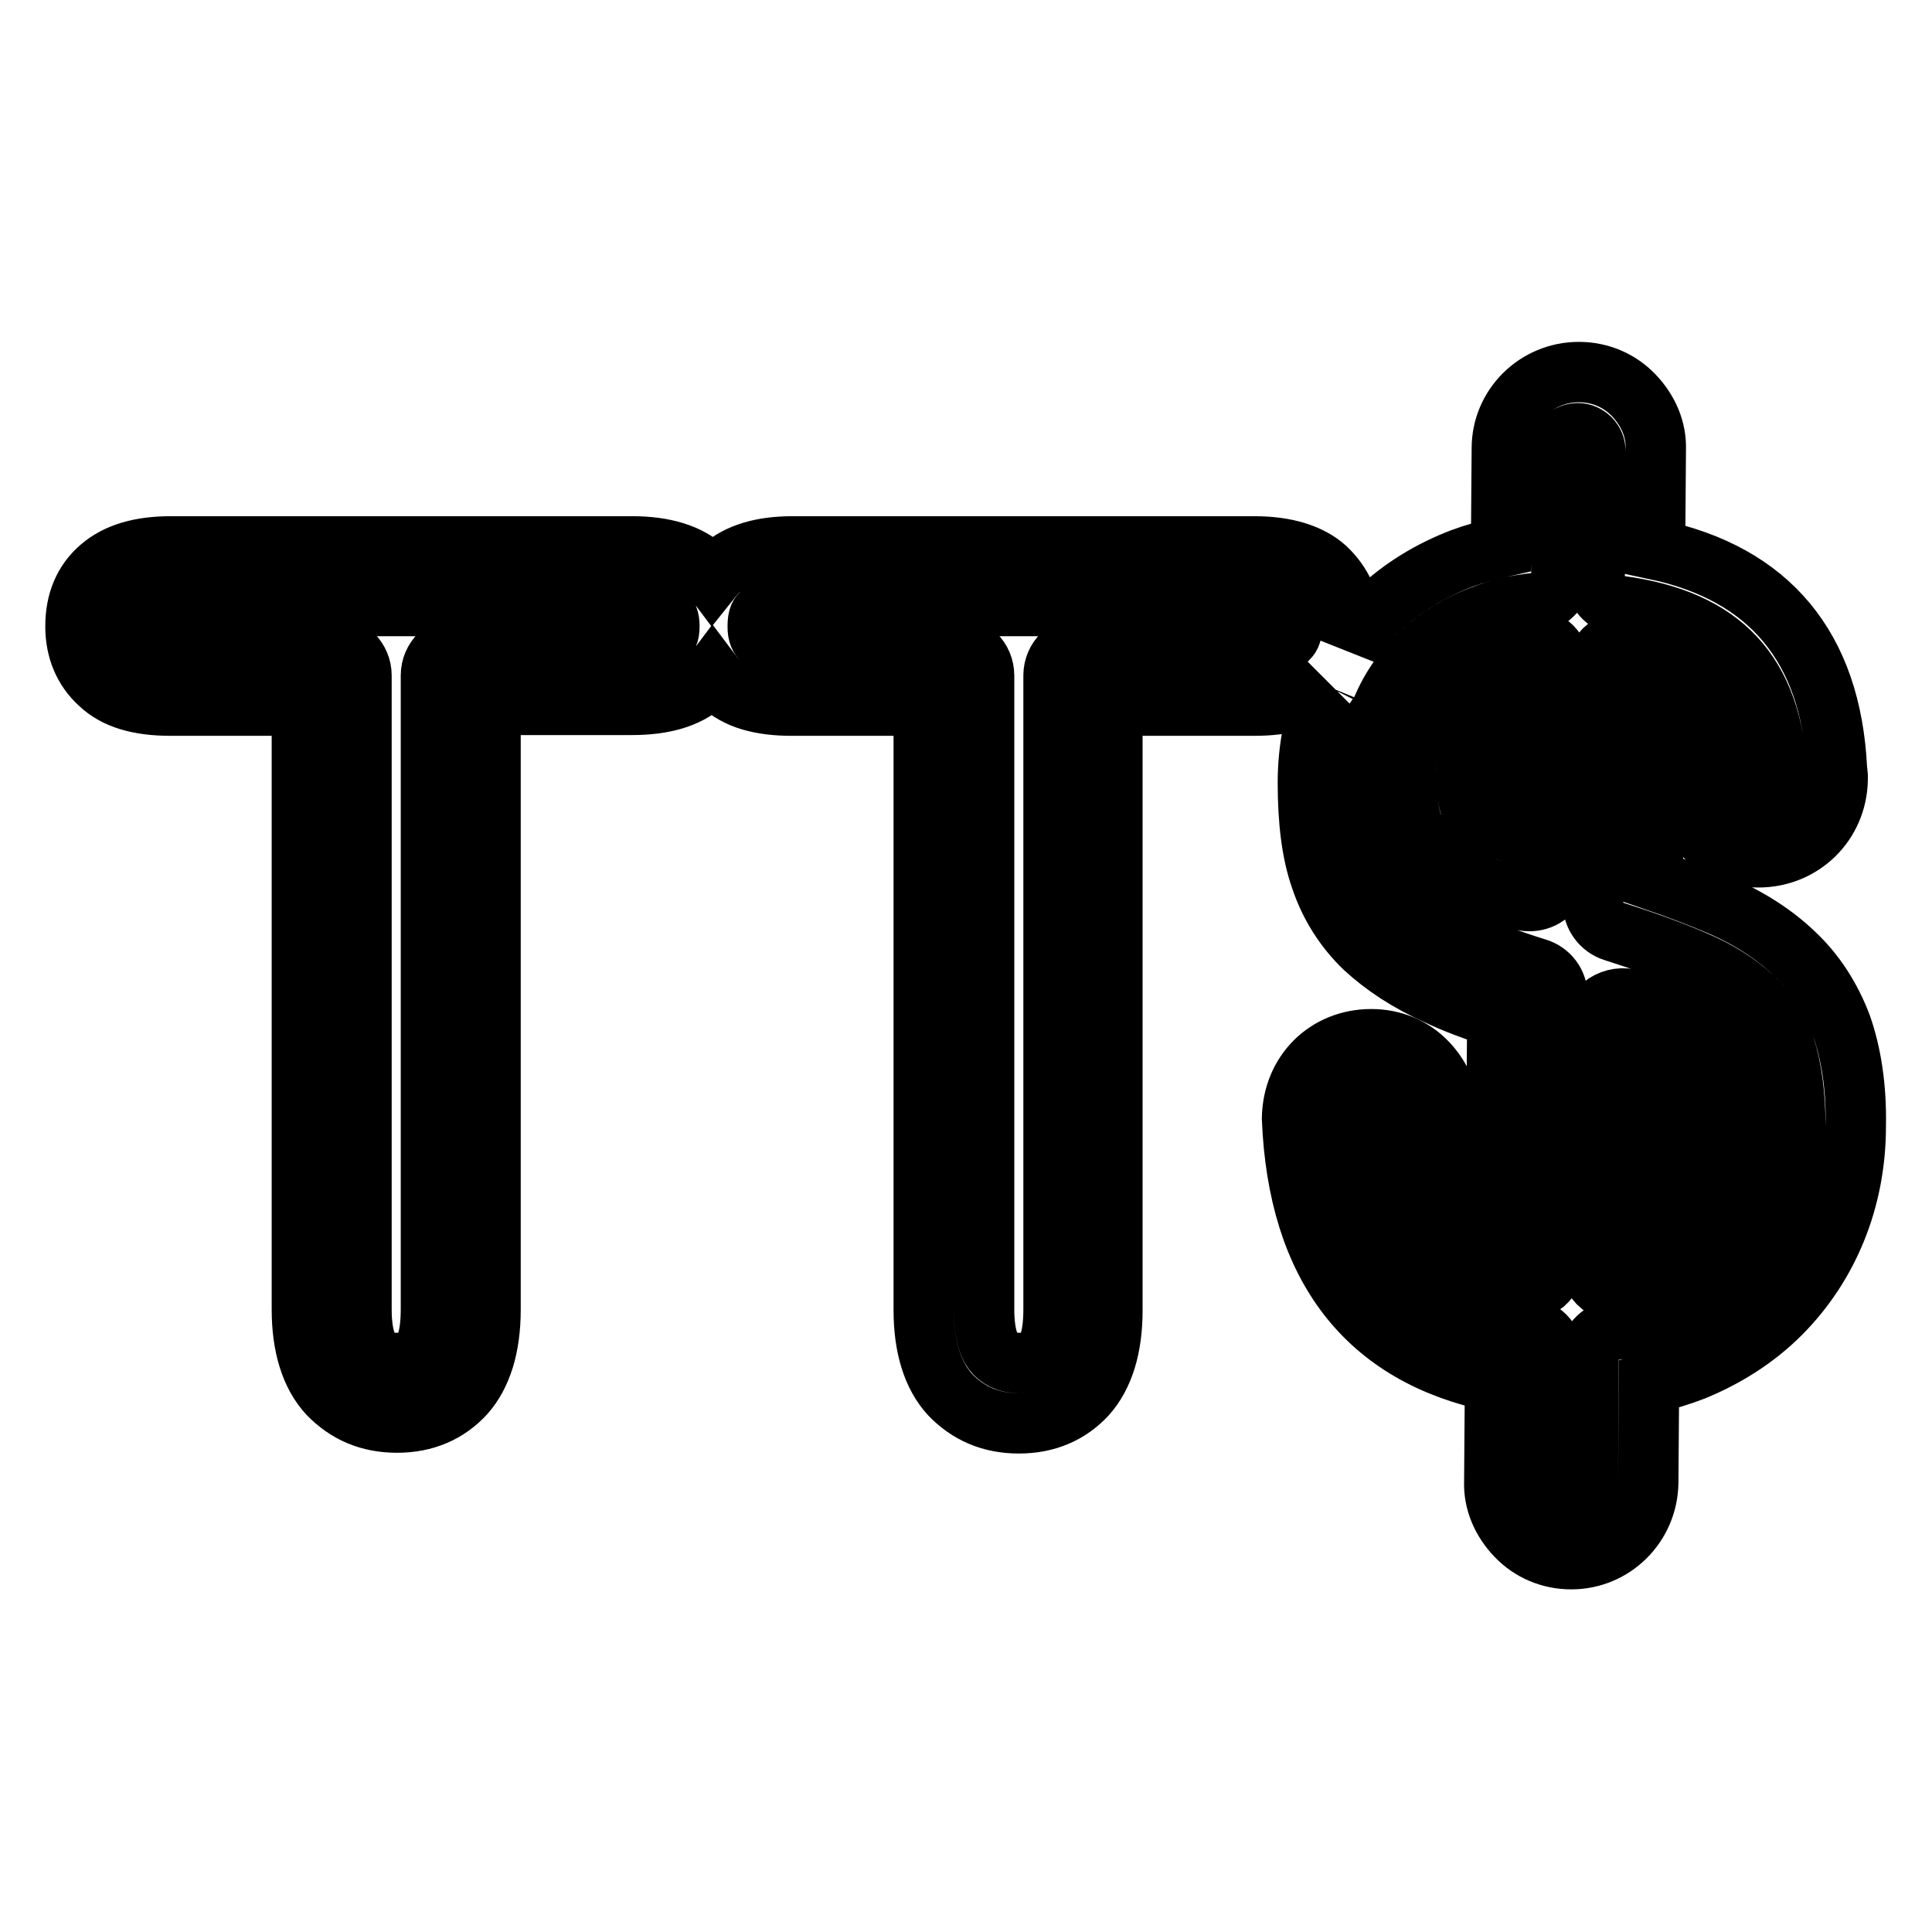 <?xml version="1.0" encoding="utf-8"?>
<!-- Svg Vector Icons : http://www.onlinewebfonts.com/icon -->
<!DOCTYPE svg PUBLIC "-//W3C//DTD SVG 1.1//EN" "http://www.w3.org/Graphics/SVG/1.1/DTD/svg11.dtd">
<svg version="1.1" xmlns="http://www.w3.org/2000/svg" xmlns:xlink="http://www.w3.org/1999/xlink" x="0px" y="0px" viewBox="0 0 256 256" enable-background="new 0 0 256 256" xml:space="preserve">
<g><g><g><g><g><path stroke-width="8" fill-opacity="0" stroke="#000000"  d="M208.2,206.6L208.2,206.6C208.2,206.6,208.1,206.6,208.2,206.6c-2.8,0-5.4-1.1-7.3-3.1c-1.9-2-3-4.5-2.9-7.2l0.1-13.2c-17-3.5-26.1-15.2-26.9-34.9c0.1-6.1,4.6-10.5,10.5-10.5c2.9,0,5.5,1.1,7.4,3.1c1.9,2,3,4.6,3,7.4v0.8c0.2,5.9,2.1,9.9,6.1,12.3l0.2-26.4c-3-1-5.7-2-8-3.1c-3.8-1.7-7-3.8-9.6-6.2c-2.6-2.5-4.6-5.6-5.8-9.2c-1.2-3.4-1.7-7.7-1.7-12.7c0-4.6,0.9-8.9,2.5-12.8c0.1-0.2,0.1-0.4,0.2-0.5c-0.1,0.1-0.2,0.2-0.3,0.3c-2.2,1.9-5.3,2.8-9.5,2.8h-18.8v80.1c0,5-1.2,8.7-3.4,11.2c-2.3,2.5-5.3,3.8-9,3.8c-3.7,0-6.7-1.3-9.1-3.8c-2.3-2.5-3.5-6.3-3.5-11.2V93.5h-17.5c-4.2,0-7.3-0.9-9.4-2.9c-0.4-0.4-0.8-0.8-1.1-1.2c-0.3,0.4-0.7,0.8-1.2,1.2c-2.2,1.9-5.3,2.8-9.5,2.8H65v80.1c0,5-1.2,8.7-3.4,11.2c-2.3,2.5-5.3,3.8-9,3.8c-3.7,0-6.7-1.3-9.1-3.8c-2.3-2.5-3.5-6.3-3.5-11.2V93.5H22.6c-4.2,0-7.3-0.9-9.4-2.9C11.1,88.7,10,86.1,10,83c0-3.3,1.1-5.9,3.3-7.8c2.2-1.9,5.3-2.8,9.3-2.8h61.2c4.2,0,7.4,1,9.5,2.9c0.4,0.4,0.8,0.8,1.1,1.2c0.4-0.5,0.8-0.9,1.3-1.3c2.2-1.9,5.3-2.8,9.3-2.8h61.2c4.2,0,7.4,1,9.5,2.9c2.1,2,3.3,4.5,3.3,7.7c0,0.8-0.1,1.7-0.2,2.4c1.2-1.7,2.5-3.3,4-4.7c3-2.8,6.7-5.1,10.9-6.7c1.6-0.6,3.4-1.1,5.2-1.5l0.1-13.1c0-5.6,4.6-10.1,10.2-10.1c2.8,0,5.4,1.1,7.3,3.1c1.9,2,3,4.5,2.9,7.2l-0.1,13.2c15.2,3.2,23.3,13,24.1,29l0.1,1c0,0.2,0,0.3,0,0.5c-0.1,5.8-4.7,10.3-10.5,10.3c-5.7,0-10.2-4.5-10.4-10.1l0-0.3c0-0.1,0-0.2,0-0.4c-0.2-3.6-1.3-6.2-3.4-8l-0.2,21.8c3.2,1.1,6.1,2.2,8.7,3.3c4,1.7,7.4,3.9,10,6.4c2.8,2.6,4.9,5.9,6.3,9.6c1.3,3.7,2,8.2,1.9,13.3c0,4.9-0.9,9.5-2.6,13.7c-1.7,4.2-4.2,8-7.4,11.2c-3.2,3.2-7.1,5.7-11.5,7.5c-1.8,0.7-3.8,1.3-5.9,1.8l-0.1,13.1C218.3,202.1,213.8,206.6,208.2,206.6z M181.7,145.6c-1.6,0-2.6,1-2.7,2.5c0.7,16.8,8.2,25.7,23.5,27.8c2,0.3,3.4,2,3.4,4l-0.1,16.5c0,0.6,0.2,1.2,0.7,1.7c0.4,0.4,1,0.7,1.6,0.7l0,3.9v-3.9c1.3,0,2.3-1,2.3-2.3l0.1-16.4c0-2,1.5-3.7,3.5-3.9c2.8-0.3,5.2-0.9,7.3-1.8c3.5-1.4,6.5-3.3,9-5.8c2.4-2.4,4.3-5.3,5.6-8.5c1.3-3.3,2-6.9,2-10.8c0-4.2-0.5-7.8-1.4-10.6c-0.9-2.6-2.4-4.8-4.2-6.5c-2-1.9-4.7-3.6-7.8-4.9c-3-1.3-6.6-2.6-10.7-3.9c-1.6-0.5-2.8-2.1-2.7-3.8l0.3-30.7c0-1.2,0.6-2.4,1.5-3.1c1-0.7,2.2-1,3.4-0.7c8.6,2.2,13.5,8,14.2,17c0,0.1,0,0.3,0,0.5l0,0.8c0,1.5,1.1,2.5,2.5,2.5c1.5,0,2.6-0.9,2.6-2.3l-0.1-0.9c-0.7-13.5-7.3-20.6-20.8-22.4c-1.9-0.3-3.4-2-3.4-3.9l0.1-16.6c0-0.6-0.2-1.2-0.7-1.7c-0.4-0.4-1-0.7-1.6-0.7l0,0c-1.3,0-2.4,1-2.4,2.3L206.9,76c0,2-1.5,3.7-3.5,3.9c-2.6,0.3-4.8,0.8-6.8,1.6c-3.3,1.2-6,2.9-8.3,5c-2.2,2.1-4,4.6-5.2,7.5c-1.2,2.9-1.9,6.2-1.9,9.8c0,4.1,0.4,7.5,1.3,10.1c0.8,2.4,2.1,4.4,3.8,6c1.9,1.8,4.3,3.3,7.3,4.7c2.8,1.2,6.1,2.5,10,3.7c1.7,0.5,2.8,2,2.8,3.8l-0.3,34.9c0,1.2-0.6,2.3-1.5,3.1c-0.9,0.7-2.1,1-3.3,0.7c-10.8-2.4-16.7-9.9-17-21.7v-1c0-0.7-0.2-1.3-0.7-1.8C183.1,145.9,182.4,145.6,181.7,145.6L181.7,145.6z M105.1,80.3c-2.9,0-3.9,0.7-4.1,0.9c-0.3,0.2-0.6,0.5-0.6,1.8c0,1.1,0.3,1.5,0.6,1.8c0.4,0.4,1.8,0.8,4.1,0.8h21.4c2.2,0,3.9,1.8,3.9,3.9v84c0,3.8,0.9,5.3,1.4,5.8c0.6,0.6,1.4,1.3,3.3,1.3c1.8,0,2.6-0.6,3.2-1.2c0.4-0.5,1.3-1.9,1.3-5.9v-84c0-2.2,1.8-3.9,3.9-3.9h22.8c2.4,0,3.8-0.5,4.3-0.9c0.3-0.3,0.6-0.6,0.6-1.7c0-1.1-0.3-1.5-0.7-1.8c-0.2-0.1-1.1-0.9-4.2-0.9L105.1,80.3L105.1,80.3z M22.6,80.3c-2.9,0-3.9,0.7-4.1,0.9s-0.6,0.5-0.6,1.8c0,1.1,0.3,1.5,0.6,1.8c0.4,0.4,1.8,0.8,4.1,0.8H44c2.2,0,3.9,1.8,3.9,3.9v84c0,3.8,0.9,5.3,1.4,5.8c0.6,0.6,1.4,1.3,3.3,1.3c1.8,0,2.6-0.6,3.2-1.2c0.4-0.5,1.3-1.9,1.3-5.9v-84c0-2.2,1.8-3.9,3.9-3.9h22.8c2.4,0,3.8-0.5,4.3-0.9c0.3-0.3,0.6-0.6,0.6-1.7c0-1.1-0.3-1.5-0.6-1.8c-0.2-0.1-1.1-0.9-4.2-0.9L22.6,80.3L22.6,80.3z M214.7,171.3c-0.9,0-1.9-0.3-2.6-1c-0.9-0.7-1.4-1.9-1.4-3l0.3-31.1c0-1.3,0.7-2.5,1.7-3.2c1.1-0.7,2.4-0.9,3.6-0.5l1.9,0.7c3.5,1.3,6.3,2.7,8.3,4.1c2.5,1.7,4.3,3.8,5.2,6.2c0.8,2,1.2,4.5,1.2,7.3c0,6.4-2.1,11.6-6.2,15.4c-2.8,2.7-6.7,4.4-11.5,5.1C215.1,171.3,214.9,171.3,214.7,171.3z M218.9,142l-0.2,20.1c1.1-0.5,2-1.1,2.7-1.8c2.4-2.3,3.6-5.5,3.7-9.7c0-1.7-0.2-3.2-0.6-4.3c-0.4-0.9-1.2-1.8-2.4-2.6C221.4,143.3,220.4,142.7,218.9,142z M202.6,119.4c-0.4,0-0.9-0.1-1.3-0.2c-0.7-0.2-1.3-0.5-2-0.7c-3.6-1.3-6.1-2.5-8-3.9c-2.3-1.8-3.8-3.9-4.4-6.2c-0.4-1.7-0.6-3.7-0.6-6.2c0-3,0.7-5.8,2-8.2c1.3-2.4,3.1-4.4,5.3-5.9c2-1.4,4.4-2.5,7.1-3.2c0.3-0.1,0.7-0.1,1-0.2l0.3-0.1c1.2-0.3,2.4,0,3.3,0.8c0.9,0.7,1.5,1.9,1.5,3.1l-0.2,27c0,1.3-0.6,2.5-1.7,3.2C204.2,119.2,203.4,119.4,202.6,119.4z M198.8,94.1c-0.2,0.1-0.5,0.3-0.7,0.4c-1.2,0.8-2.1,1.9-2.8,3.2c-0.7,1.3-1,2.8-1,4.6c0,2.2,0.2,3.5,0.4,4.2c0.1,0.6,0.7,1.2,1.5,1.8c0.6,0.5,1.5,1,2.5,1.4L198.8,94.1z"/></g></g></g><g></g><g></g><g></g><g></g><g></g><g></g><g></g><g></g><g></g><g></g><g></g><g></g><g></g><g></g><g></g></g></g>
</svg>
